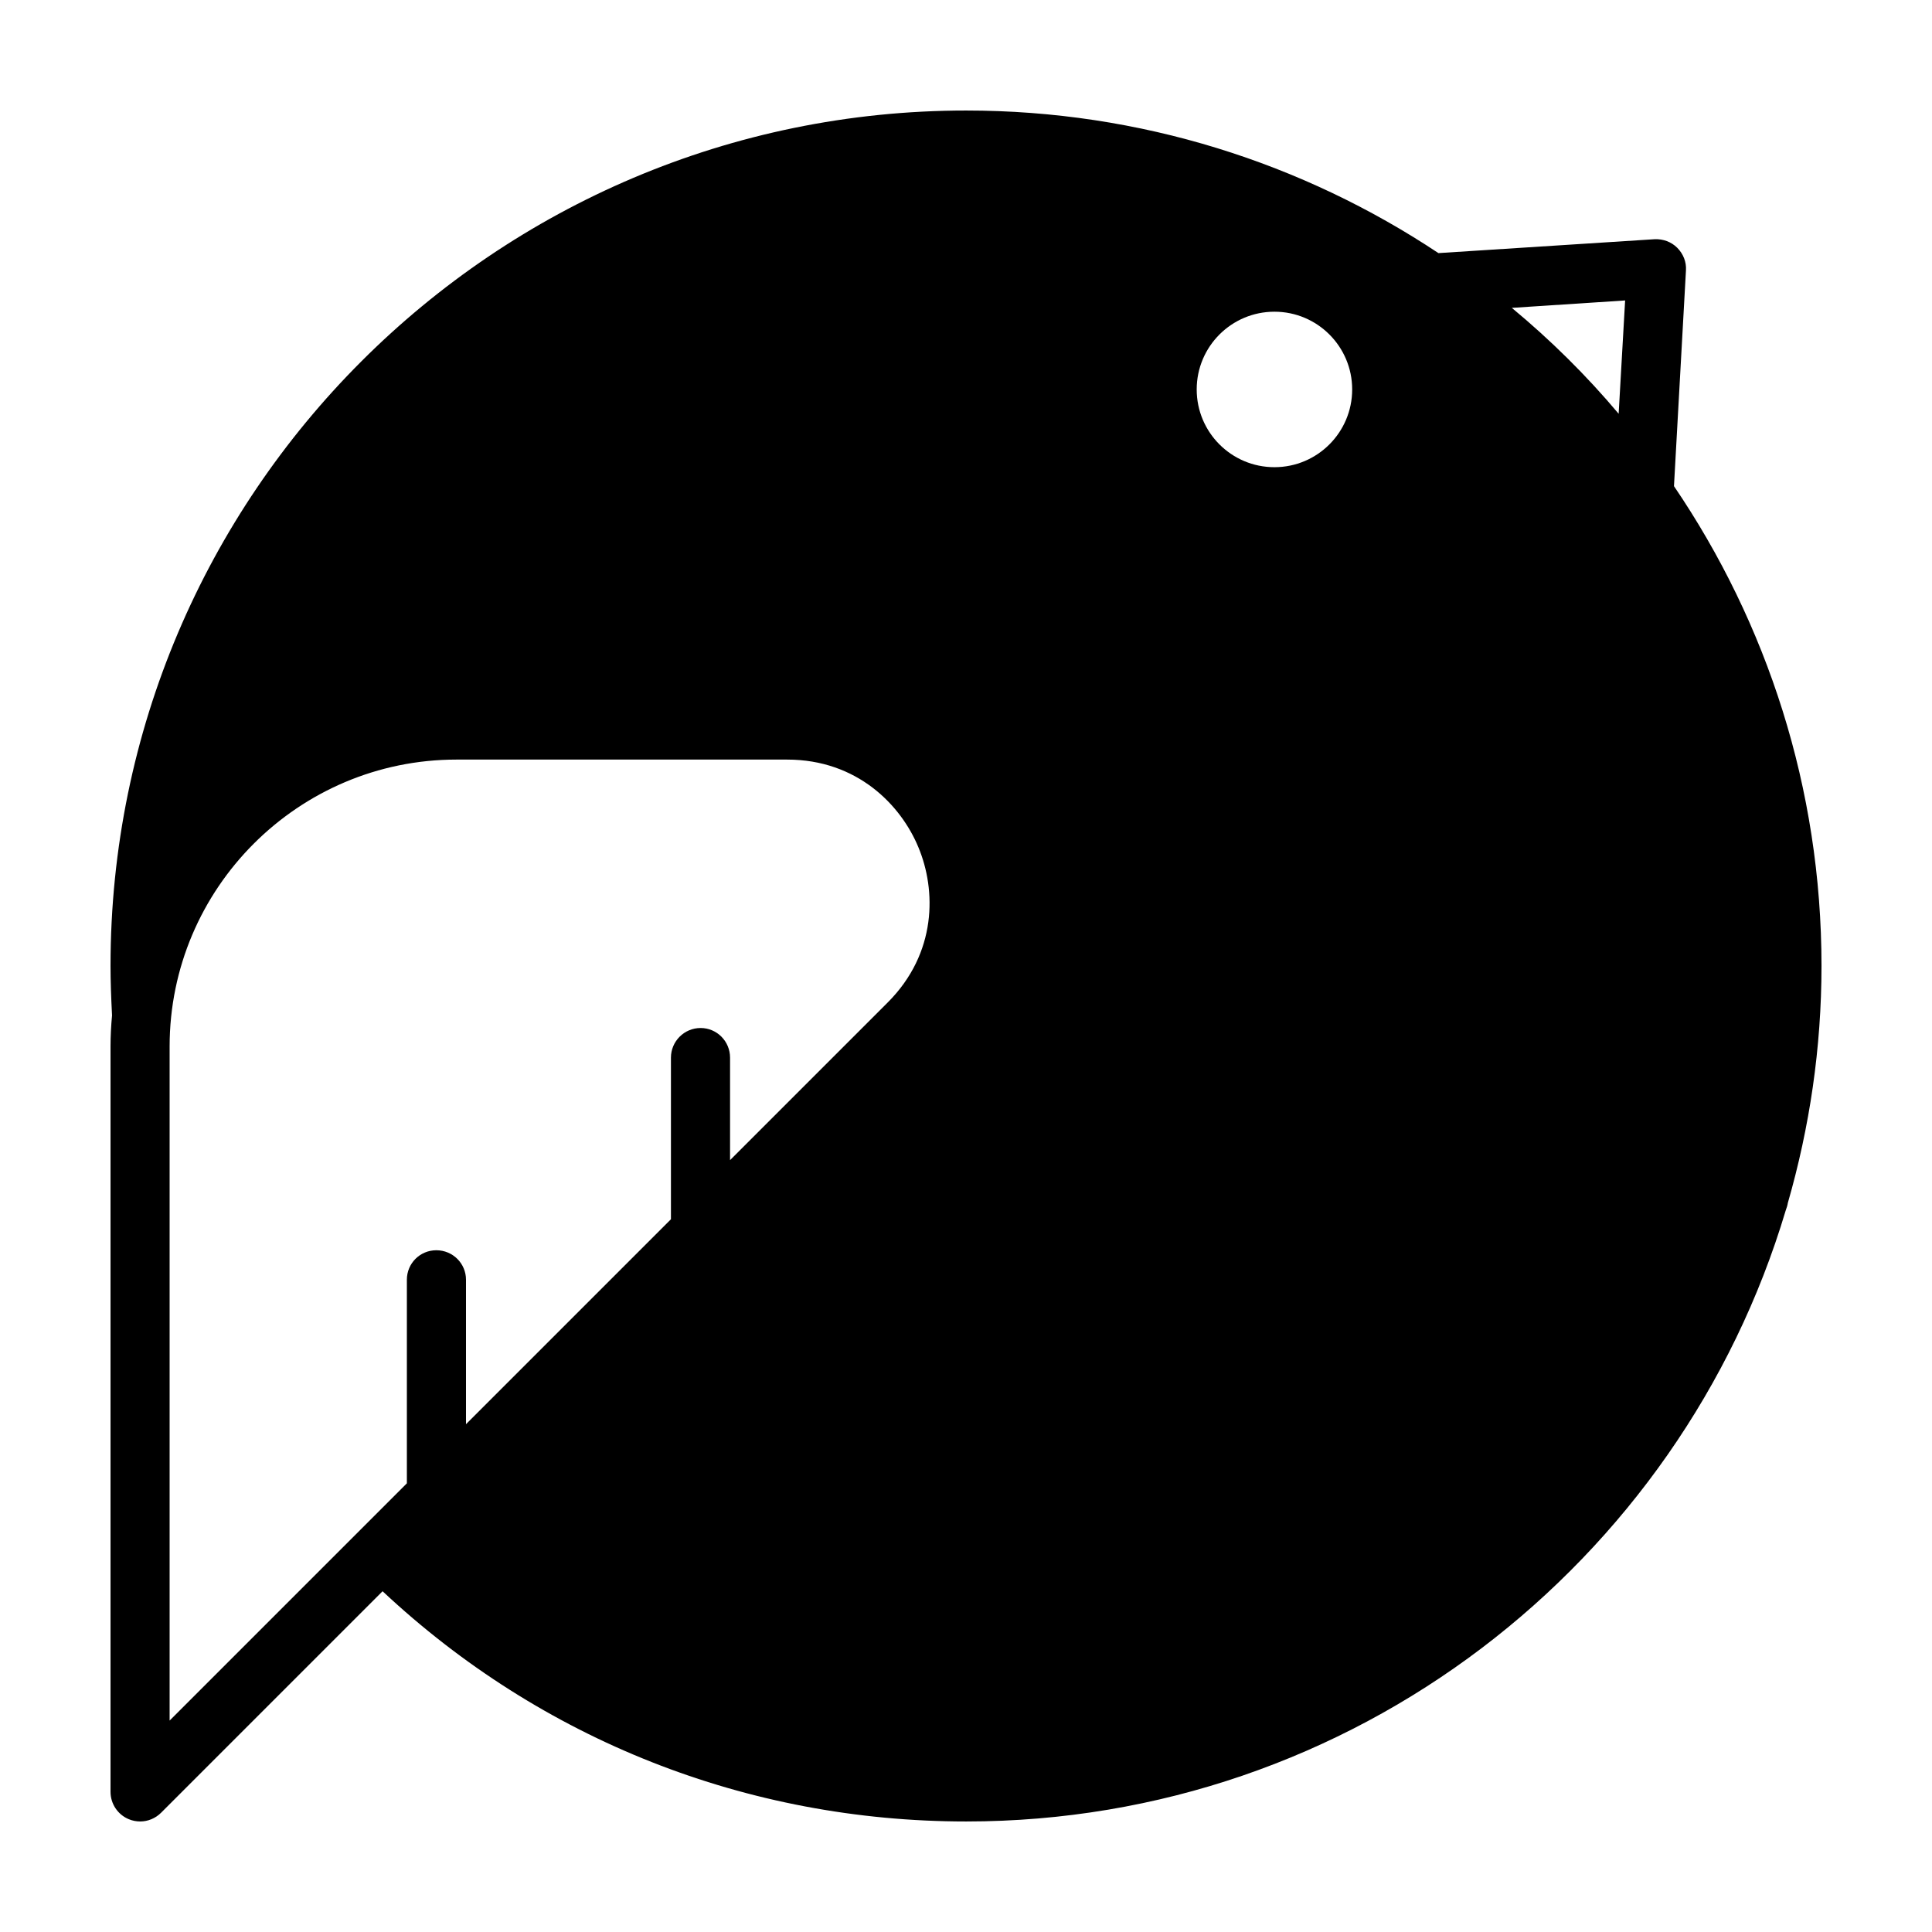 <?xml version="1.0" encoding="UTF-8"?>
<!-- The Best Svg Icon site in the world: iconSvg.co, Visit us! https://iconsvg.co -->
<svg fill="#000000" width="800px" height="800px" version="1.1" viewBox="144 144 512 512" xmlns="http://www.w3.org/2000/svg">
 <path d="m587.62 272.84 3.176-57.184c0.152-2.215-0.707-4.383-2.316-5.996-1.562-1.562-3.727-2.367-5.996-2.266l-57.285 3.68c-35.871-23.832-78.898-37.785-125.14-37.785-125.05 0-226.77 101.67-226.77 226.66 0 4.031 0.152 8.262 0.402 13.148-0.254 2.719-0.402 5.441-0.402 8.211v197.54c0 3.176 1.914 6.047 4.836 7.254 0.957 0.406 2.016 0.605 3.023 0.605 2.016 0 4.031-0.805 5.543-2.316l58.695-58.695c42.066 39.398 96.629 61.012 154.67 61.012 102.48 0 189.28-68.418 217.19-161.98 0.25-0.656 0.453-1.309 0.555-1.965 5.742-19.945 8.914-41.008 8.914-62.82 0-47.059-14.457-90.84-39.094-127.11zm-208.38 136.84-41.766 41.766v-27.156c0-4.332-3.477-7.859-7.809-7.859s-7.859 3.527-7.859 7.859v42.824l-54.312 54.312v-38.289c0-4.332-3.527-7.809-7.859-7.809s-7.809 3.477-7.809 7.809v53.957l-62.875 62.875v-178.65c0-41.918 34.109-76.023 76.023-76.023h87.613c18.59 0 30.18 12.043 34.812 23.277 4.688 11.234 4.988 27.961-8.16 41.109zm102.5-141.87c-11.383 0-20.602-9.227-20.602-20.602s9.227-20.602 20.602-20.602 20.602 9.227 20.602 20.602c-0.004 11.375-9.227 20.602-20.602 20.602zm91.219-14.16c-8.566-10.176-18.035-19.547-28.312-28.062l30.027-1.965z"/>
</svg>